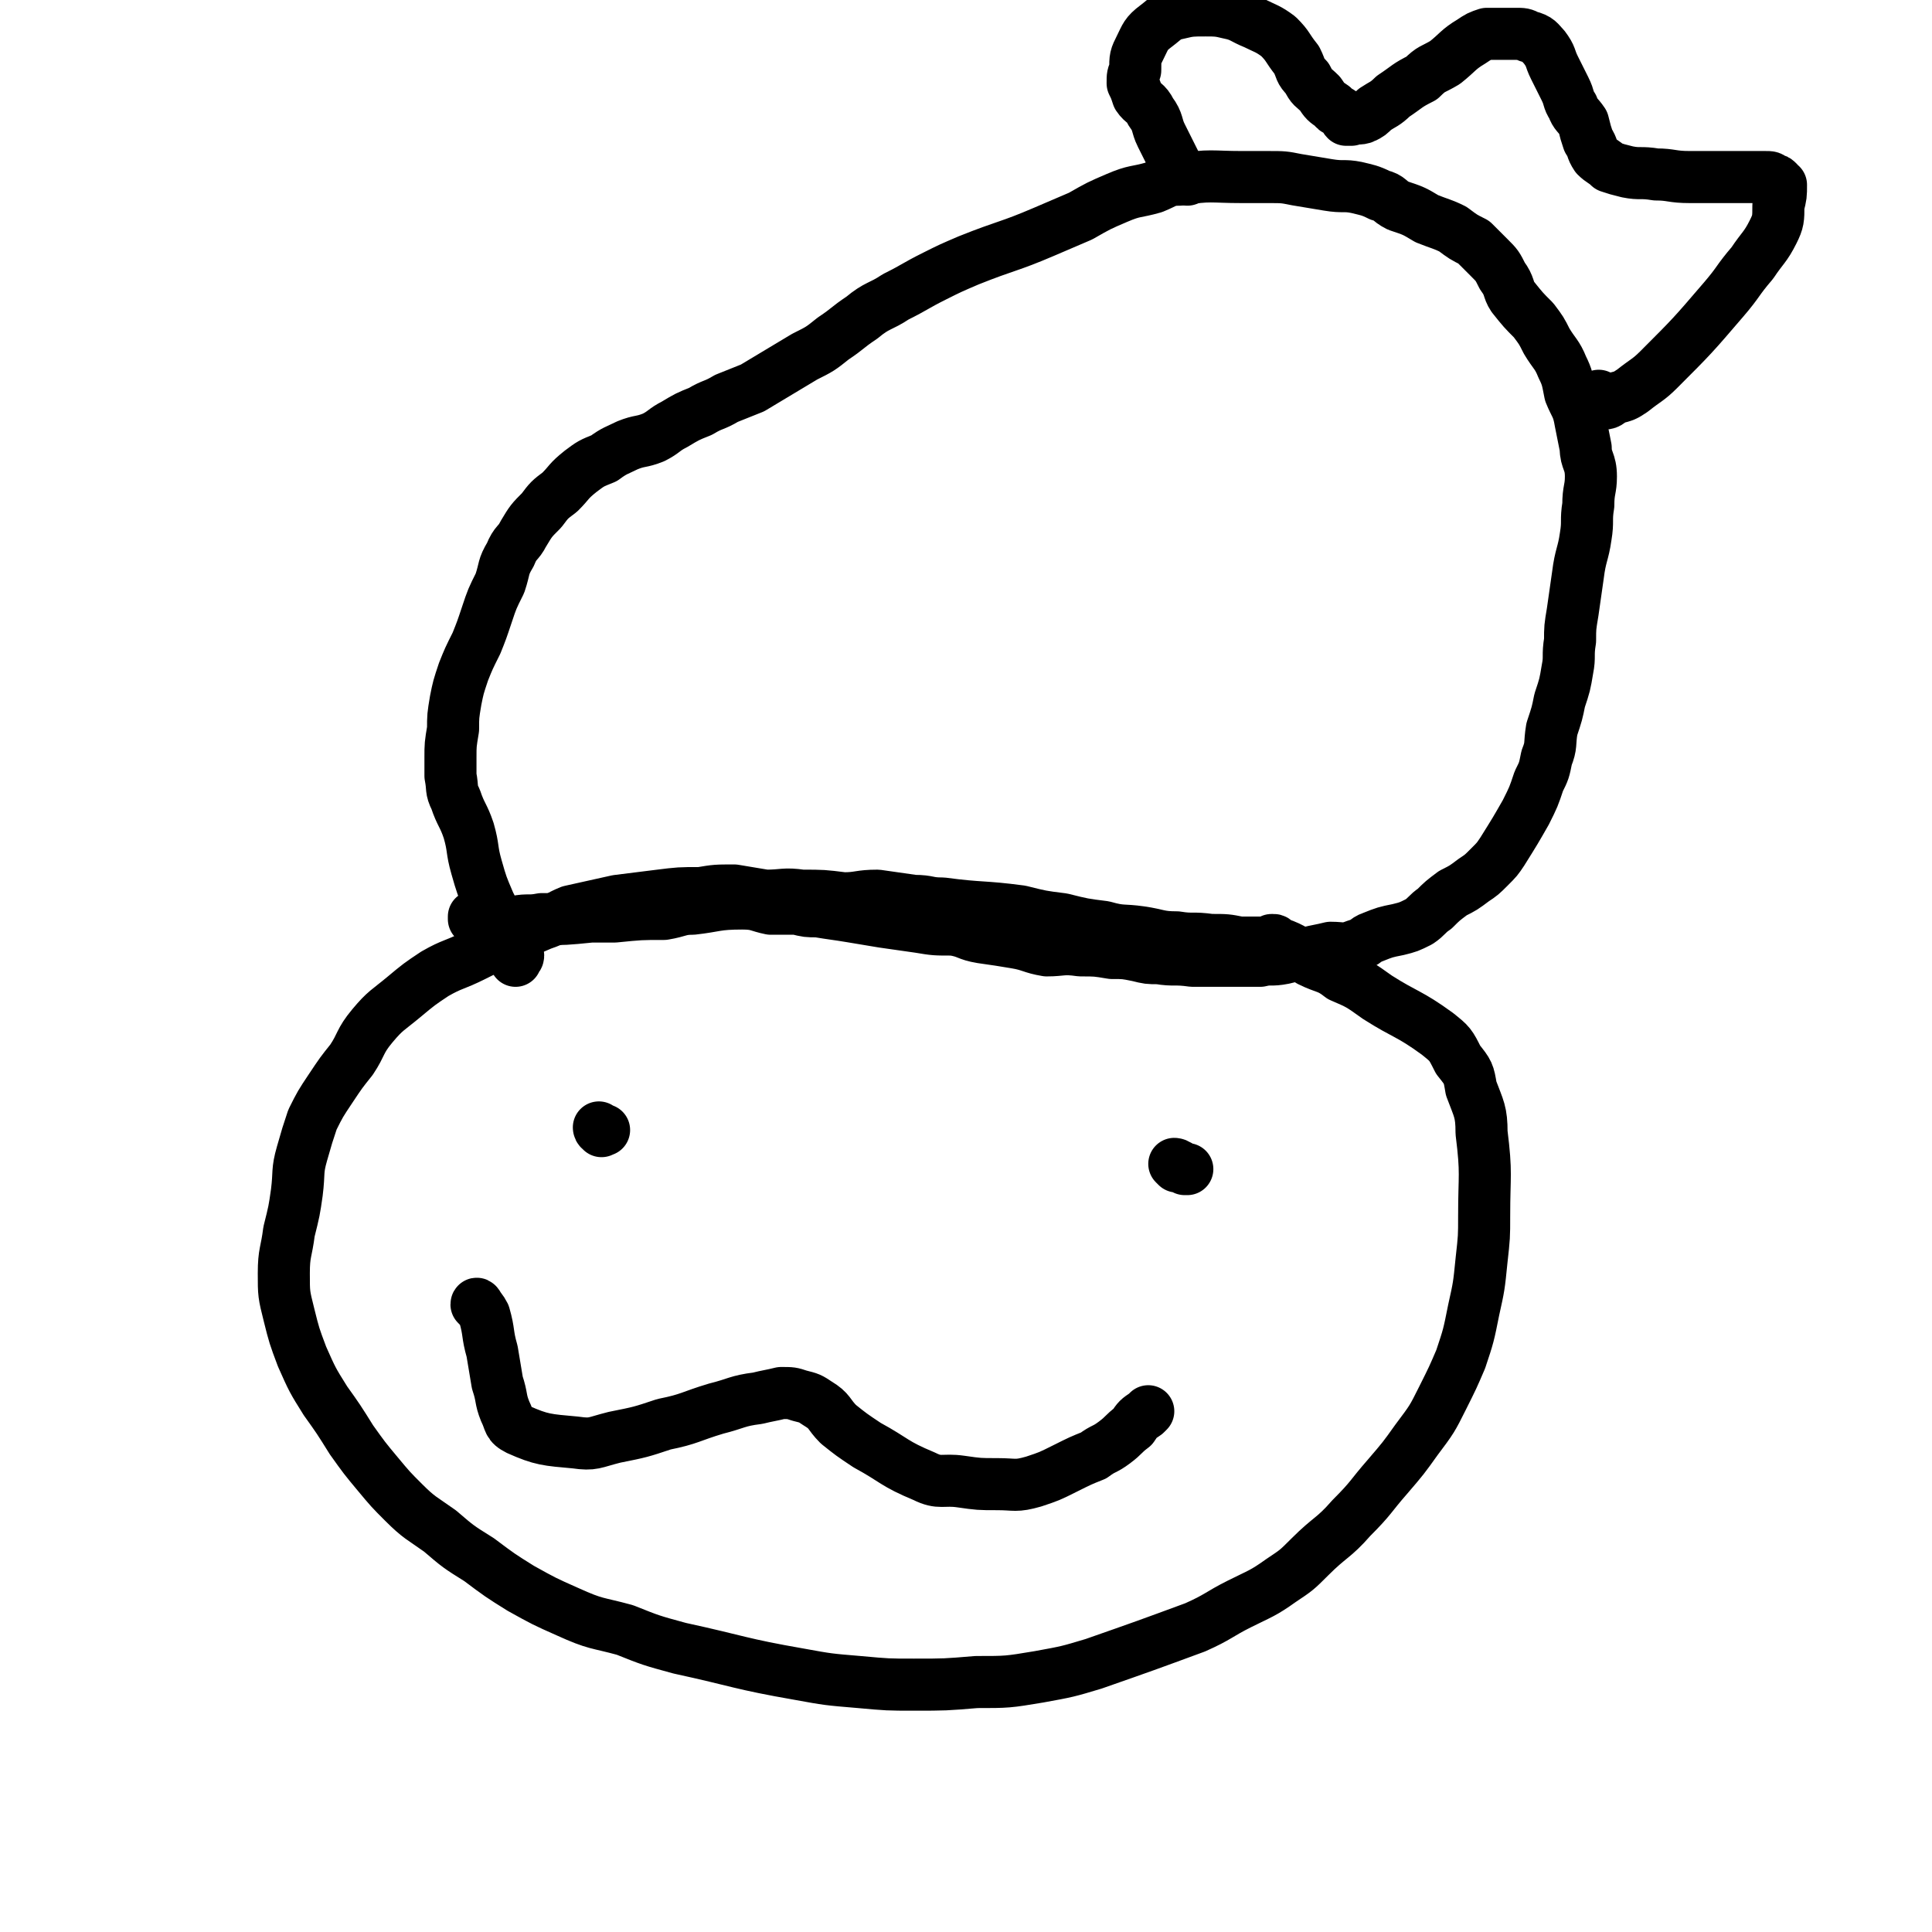 <svg viewBox='0 0 742 742' version='1.1' xmlns='http://www.w3.org/2000/svg' xmlns:xlink='http://www.w3.org/1999/xlink'><g fill='none' stroke='#000000' stroke-width='20' stroke-linecap='round' stroke-linejoin='round'><path d='M183,353c0,0 0,-1 -1,-1 0,0 0,0 0,1 0,0 0,0 1,1 2,0 2,0 4,0 5,0 5,0 11,0 5,-1 5,0 10,-1 9,0 9,0 19,-1 5,0 5,0 9,0 10,-1 10,-1 19,-1 6,-1 6,-2 11,-2 9,-1 9,-2 19,-2 6,0 6,1 11,2 5,0 5,0 10,0 4,1 4,1 8,1 6,1 7,1 13,2 6,1 6,1 12,2 7,1 7,1 14,2 6,1 6,1 13,1 6,1 5,2 11,3 7,1 7,1 13,2 6,1 6,2 12,3 6,0 6,-1 13,0 6,0 6,0 12,1 5,0 5,0 10,1 4,1 4,1 8,1 6,1 6,0 13,1 8,0 8,0 16,0 5,0 5,0 10,0 4,-1 4,0 9,-1 4,-1 4,-1 9,-2 4,-1 5,-1 9,-2 5,0 5,1 10,-1 4,-1 3,-2 6,-3 5,-2 5,-2 10,-3 4,-1 4,-1 8,-3 3,-2 3,-3 6,-5 3,-3 3,-3 7,-6 4,-2 4,-2 8,-5 3,-2 3,-2 6,-5 3,-3 3,-3 5,-6 5,-8 5,-8 9,-15 3,-6 3,-6 5,-12 2,-4 2,-4 3,-9 2,-5 1,-5 2,-11 2,-6 2,-6 3,-11 2,-6 2,-6 3,-12 1,-5 0,-5 1,-11 0,-5 0,-5 1,-11 1,-7 1,-7 2,-14 1,-8 2,-8 3,-15 1,-6 0,-6 1,-12 0,-6 1,-6 1,-11 0,-6 -2,-6 -2,-11 -1,-5 -1,-5 -2,-10 -1,-6 -2,-6 -4,-11 -1,-5 -1,-6 -3,-10 -2,-5 -3,-5 -6,-10 -2,-4 -2,-4 -5,-8 -4,-4 -4,-4 -8,-9 -2,-3 -1,-4 -4,-8 -2,-4 -2,-4 -5,-7 -3,-3 -3,-3 -6,-6 -4,-2 -4,-2 -8,-5 -4,-2 -5,-2 -10,-4 -5,-3 -5,-3 -11,-5 -4,-2 -3,-3 -7,-4 -4,-2 -5,-2 -9,-3 -5,-1 -5,0 -11,-1 -6,-1 -6,-1 -12,-2 -5,-1 -5,-1 -11,-1 -5,0 -5,0 -10,0 -12,0 -12,-1 -24,1 -5,0 -5,1 -10,3 -7,2 -7,1 -14,4 -7,3 -7,3 -14,7 -7,3 -7,3 -14,6 -14,6 -14,5 -29,11 -7,3 -7,3 -13,6 -8,4 -7,4 -15,8 -6,4 -7,3 -13,8 -6,4 -5,4 -11,8 -5,4 -5,4 -11,7 -5,3 -5,3 -10,6 -5,3 -5,3 -10,6 -5,2 -5,2 -10,4 -5,3 -5,2 -10,5 -5,2 -5,2 -10,5 -4,2 -4,3 -8,5 -5,2 -5,1 -10,3 -4,2 -5,2 -9,5 -5,2 -5,2 -9,5 -5,4 -4,4 -8,8 -4,3 -4,3 -7,7 -4,4 -4,4 -7,9 -2,4 -3,3 -5,8 -3,5 -2,5 -4,11 -3,6 -3,6 -5,12 -2,6 -2,6 -4,11 -3,6 -3,6 -5,11 -2,6 -2,6 -3,11 -1,6 -1,6 -1,11 -1,6 -1,6 -1,11 0,4 0,4 0,7 1,5 0,5 2,9 2,6 3,6 5,12 2,7 1,7 3,14 2,7 2,7 5,14 3,6 3,5 6,11 1,3 1,3 2,6 1,2 2,1 3,3 0,1 -1,1 -1,2 '/><path d='M456,69c0,0 0,0 -1,-1 0,0 0,0 0,0 -2,-2 -2,-2 -3,-4 -3,-6 -3,-6 -6,-12 -2,-4 -1,-5 -4,-9 -2,-4 -3,-3 -5,-6 -1,-3 -1,-3 -2,-5 0,-3 0,-3 1,-5 0,-5 0,-5 2,-9 2,-4 2,-5 6,-8 4,-3 4,-4 9,-5 4,-1 5,-1 10,-1 4,0 5,0 9,1 5,1 5,2 10,4 4,2 5,2 9,5 4,4 3,4 7,9 2,4 1,4 4,7 2,4 2,3 5,6 2,3 2,3 5,5 1,2 2,1 4,3 1,1 0,1 1,2 1,0 1,0 2,0 2,-1 3,0 5,-1 2,-1 2,-1 4,-3 3,-2 4,-2 7,-5 6,-4 5,-4 11,-7 4,-4 4,-3 9,-6 5,-4 5,-5 10,-8 3,-2 3,-2 6,-3 5,0 6,0 11,0 3,0 3,0 5,1 4,1 4,2 6,4 3,4 2,4 4,8 2,4 2,4 4,8 2,4 1,4 3,7 1,3 2,3 4,6 1,4 1,4 2,7 2,3 1,3 3,6 2,2 3,2 5,4 3,1 3,1 7,2 5,1 5,0 11,1 6,0 6,1 13,1 6,0 6,0 13,0 5,0 5,0 10,0 3,0 3,0 6,0 2,0 2,0 3,1 1,0 1,0 2,1 0,1 1,1 1,1 0,4 0,4 -1,8 0,5 0,6 -2,10 -3,6 -4,6 -8,12 -6,7 -5,7 -11,14 -12,14 -12,14 -25,27 -4,4 -5,4 -10,8 -3,2 -3,2 -7,3 -2,1 -2,2 -4,2 -1,0 -1,0 -2,-1 0,-1 0,-1 0,-2 '/><path d='M490,362c0,0 0,-1 -1,-1 -1,0 -1,0 -2,1 -6,0 -6,0 -11,0 -5,-1 -5,-1 -11,-1 -7,-1 -7,0 -13,-1 -7,0 -7,-1 -14,-2 -7,-1 -7,0 -14,-2 -8,-1 -8,-1 -16,-3 -8,-1 -8,-1 -16,-3 -15,-2 -15,-1 -30,-3 -6,0 -5,-1 -11,-1 -7,-1 -7,-1 -14,-2 -7,0 -7,1 -13,1 -8,-1 -8,-1 -16,-1 -7,-1 -7,0 -14,0 -6,-1 -6,-1 -12,-2 -7,0 -7,0 -13,1 -8,0 -8,0 -16,1 -8,1 -8,1 -16,2 -9,2 -9,2 -18,4 -5,2 -5,3 -11,5 -7,3 -7,3 -13,6 -7,3 -7,3 -13,6 -8,4 -8,3 -15,7 -6,4 -6,4 -12,9 -6,5 -7,5 -12,11 -5,6 -4,7 -8,13 -4,5 -4,5 -8,11 -4,6 -4,6 -7,12 -2,6 -2,6 -4,13 -2,7 -1,7 -2,15 -1,7 -1,7 -3,15 -1,8 -2,8 -2,16 0,8 0,8 2,16 2,8 2,8 5,16 4,9 4,9 9,17 5,7 5,7 10,15 5,7 5,7 10,13 5,6 5,6 10,11 6,6 7,6 14,11 7,6 7,6 15,11 8,6 8,6 16,11 9,5 9,5 18,9 11,5 11,4 22,7 10,4 10,4 21,7 23,5 23,6 46,10 11,2 11,2 23,3 11,1 11,1 21,1 12,0 12,0 24,-1 12,0 12,0 24,-2 11,-2 11,-2 21,-5 20,-7 20,-7 39,-14 9,-4 9,-5 17,-9 8,-4 9,-4 16,-9 6,-4 6,-4 11,-9 8,-8 9,-7 16,-15 8,-8 7,-8 14,-16 6,-7 6,-7 11,-14 6,-8 6,-8 10,-16 4,-8 4,-8 7,-15 3,-9 3,-9 5,-19 2,-9 2,-9 3,-19 1,-9 1,-9 1,-17 0,-16 1,-16 -1,-32 0,-8 -1,-9 -4,-17 -1,-6 -1,-6 -5,-11 -3,-6 -3,-6 -8,-10 -11,-8 -12,-7 -23,-14 -7,-5 -7,-5 -14,-8 -5,-4 -6,-3 -12,-6 -5,-3 -5,-4 -10,-6 -3,-1 -4,0 -7,-1 -3,0 -3,0 -6,0 -3,0 -3,0 -6,0 -2,1 -2,0 -5,1 0,0 0,0 0,0 '/><path d='M231,434c0,0 -1,-1 -1,-1 0,0 0,1 1,1 0,1 0,0 1,0 '/><path d='M452,448c0,0 -1,-1 -1,-1 1,0 2,1 4,2 0,0 0,0 1,0 '/><path d='M184,502c0,0 -1,-2 -1,-1 1,1 2,2 3,4 2,7 1,7 3,14 1,6 1,6 2,12 2,6 1,6 3,11 2,4 1,5 5,7 9,4 11,4 22,5 7,1 7,0 15,-2 10,-2 10,-2 19,-5 10,-2 10,-3 20,-6 8,-2 8,-3 16,-4 4,-1 5,-1 9,-2 4,0 4,0 7,1 4,1 4,1 7,3 5,3 4,4 8,8 5,4 5,4 11,8 11,6 10,7 22,12 6,3 7,1 14,2 7,1 7,1 14,1 7,0 7,1 14,-1 6,-2 6,-2 12,-5 6,-3 6,-3 11,-5 4,-3 4,-2 8,-5 4,-3 3,-3 7,-6 2,-3 2,-3 5,-5 0,0 0,0 1,-1 '/></g>
</svg>